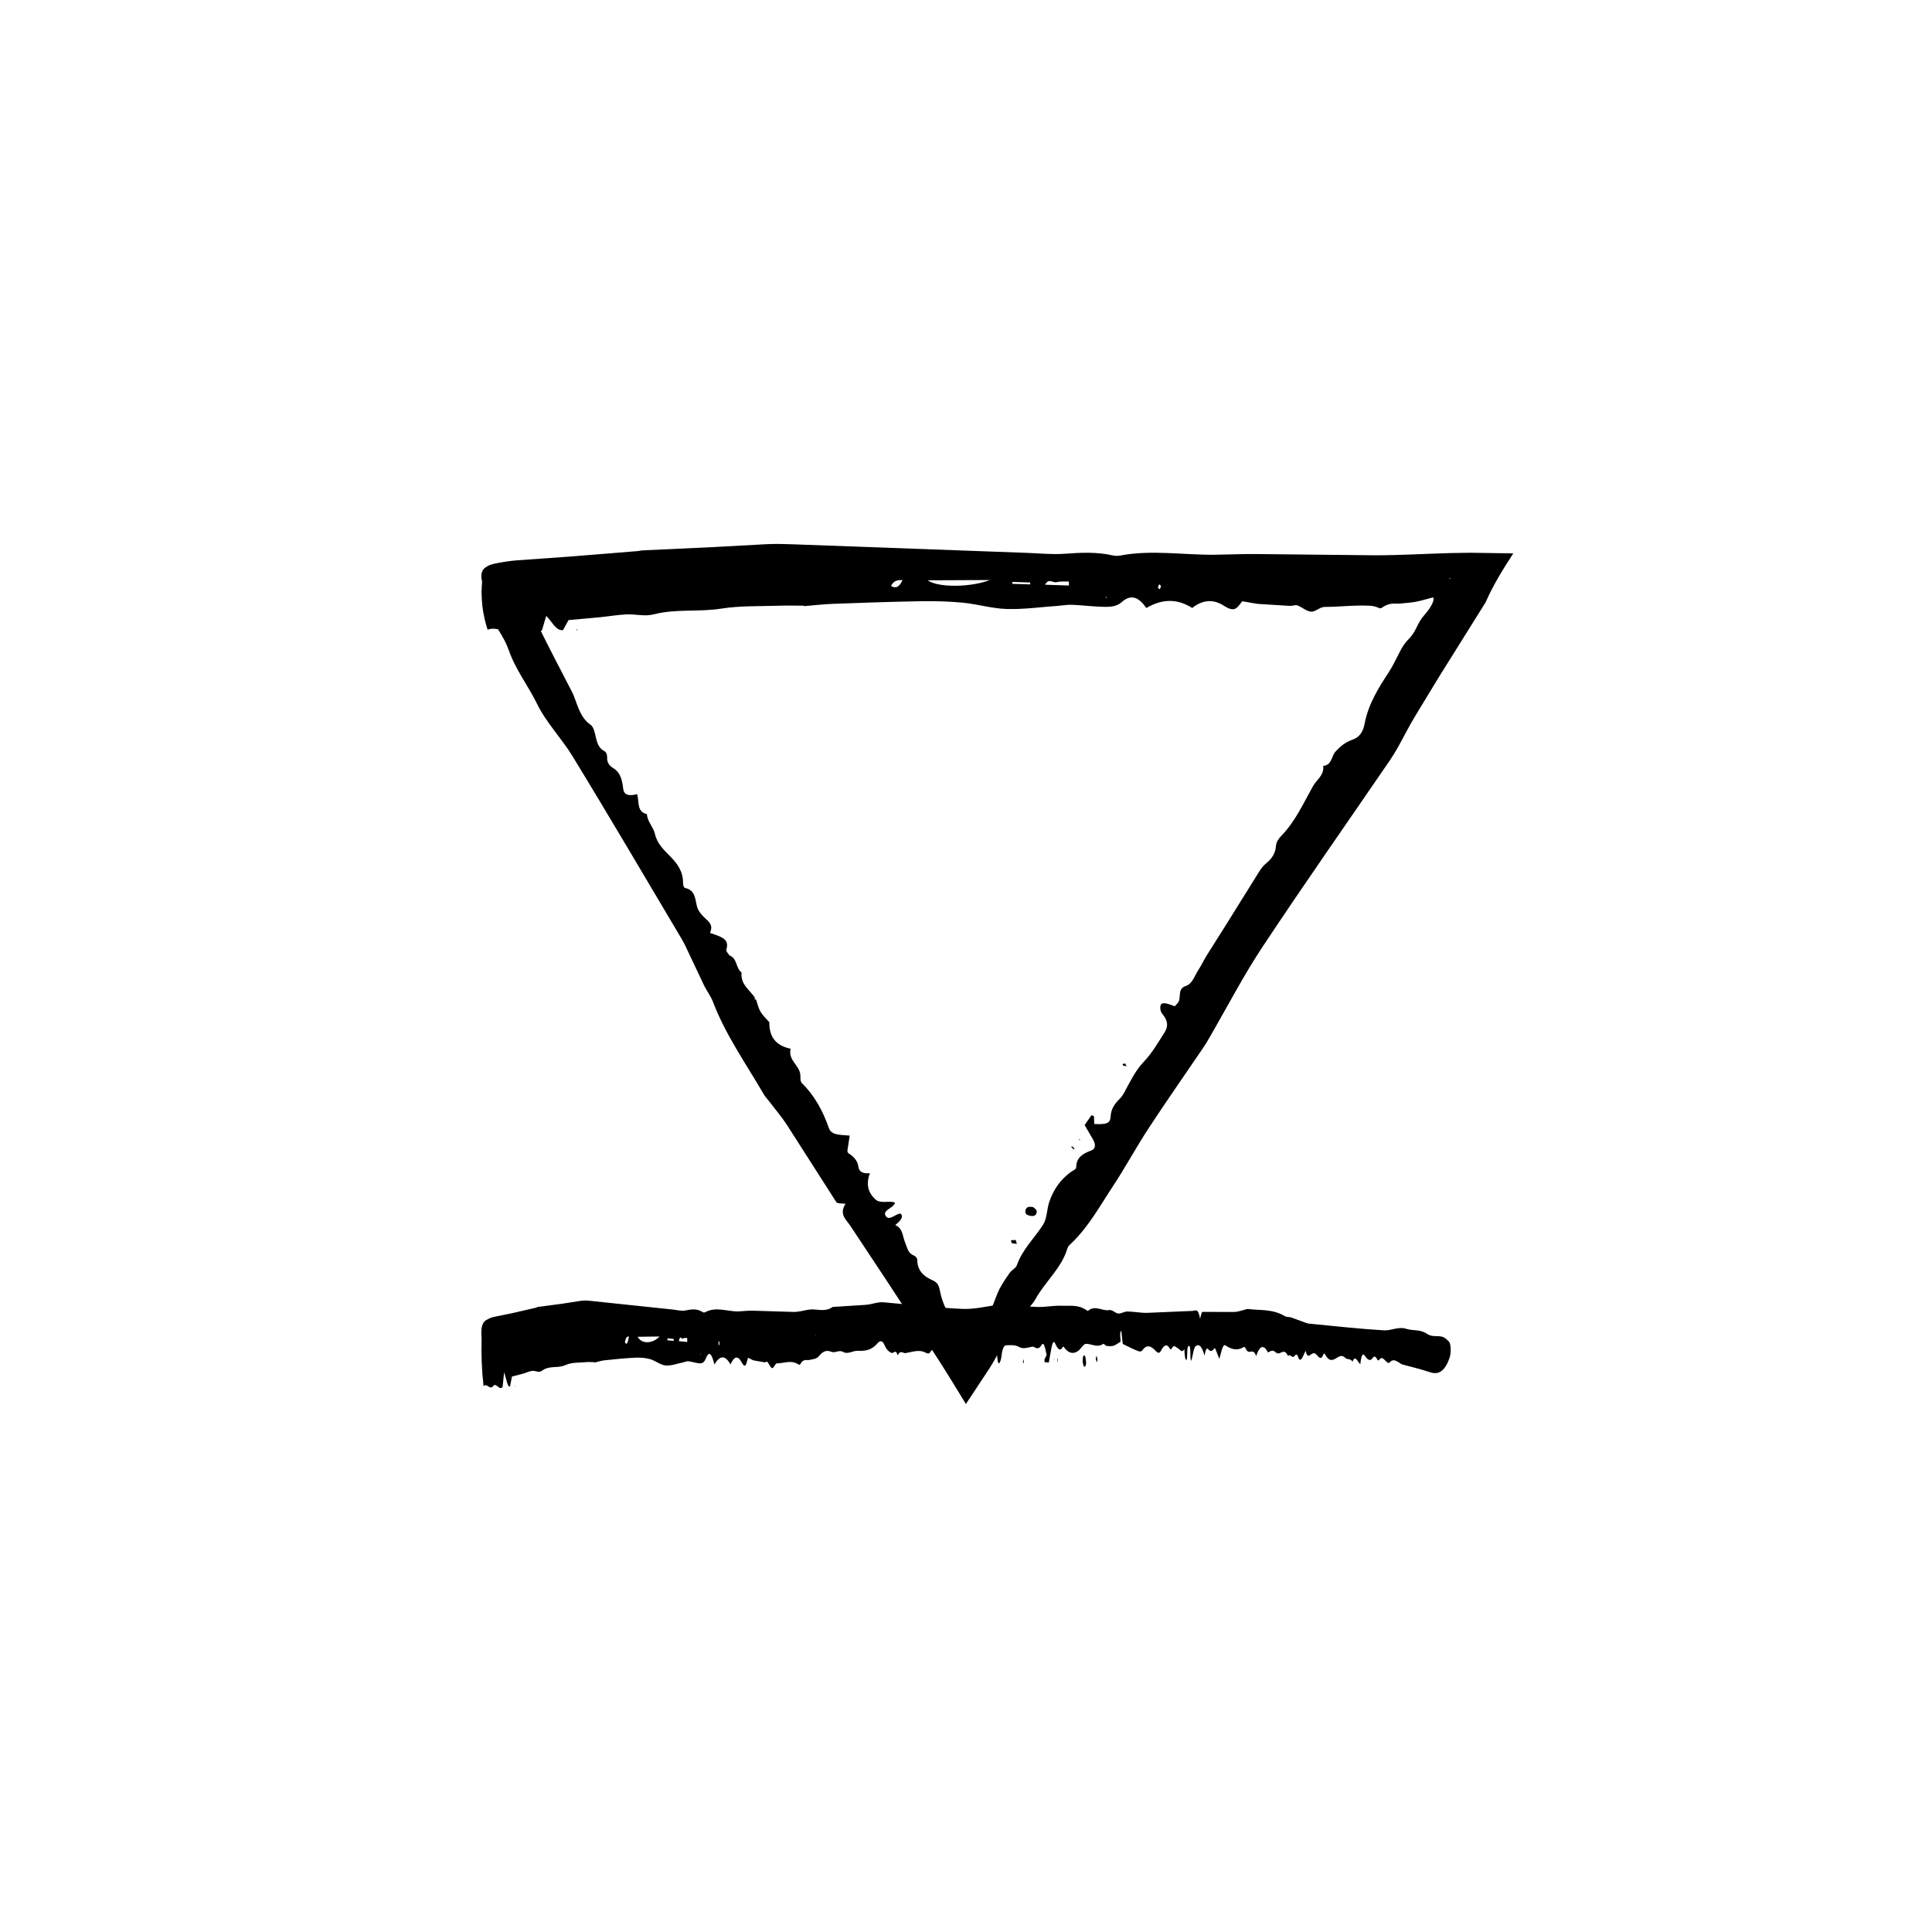 <?xml version="1.0" encoding="UTF-8"?>
<!-- The Best Svg Icon site in the world: iconSvg.co, Visit us! https://iconsvg.co -->
<svg fill="#000000" width="800px" height="800px" version="1.1" viewBox="144 144 512 512" xmlns="http://www.w3.org/2000/svg">
 <g>
  <path d="m271.75 298.07c-0.371 4.5 0.121 8.699 1.477 12.809 2.551-0.984 4.758 1.184 7.301-0.047 2.152-1.043 4.672 1.359 7.078 0.25 0.352-1.195 0.711-2.387 1.148-3.859 1.578 1.496 2.543 4.012 4.457 3.762 0.598-1.09 1.238-2.258 1.461-2.656 3.109-0.281 5.606-0.504 8.125-0.734 2.402-0.238 4.805-0.656 7.211-0.77 2.398-0.117 4.852 0.598 7.184-0.004 5.918-1.535 11.895-0.586 17.836-1.516 5.16-0.816 10.383-0.605 15.578-0.789 2.141-0.074 4.281 0 6.418 0l0.074 0.121c2.523-0.211 5.043-0.516 7.566-0.609 7.703-0.289 15.41-0.559 23.113-0.691 3.789-0.066 7.586 0.016 11.367 0.379 3.898 0.379 7.777 1.562 11.672 1.676 4.516 0.125 9.039-0.52 13.562-0.836 1.258-0.086 2.519-0.336 3.773-0.281 3.027 0.137 6.051 0.551 9.078 0.551 1.352 0 2.871-0.223 4.012-1.238 2.551-2.273 4.578-1.293 6.551 1.543l0.004 0.004c4.004-2.367 8.004-2.641 12.152-0.016 2.586-2.039 5.367-2.5 8.277-0.664 0.922 0.586 1.996 1.199 2.91 0.941 0.883-0.246 1.648-1.598 2.082-2.055 1.492 0.258 2.594 0.449 3.668 0.637 0.621 0.098 1.238 0.105 1.859 0.152l7.195 0.441c0.629 0.031 1.293-0.348 1.883-0.133 1.23 0.449 2.414 1.586 3.633 1.664 1.168 0.07 2.363-1.258 3.547-1.258 2.66 0 5.32-0.242 7.981-0.336 1.328-0.051 2.66-0.059 3.988 0.012 0.969 0.07 1.605 0.227 2.281 0.52 0.301 0.133 0.578 0.312 1.043-0.035 2.144-1.508 3.488-0.871 5.133-1.09 1.848-0.223 3.203-0.133 6.535-1.117 0.648-0.172 1.258-0.332 1.84-0.488 0.469 0.848-0.699 2.82-2.449 4.828-1.863 2.102-1.926 4.09-4.039 6.231-1.215 1.219-1.754 2.211-2.606 3.856-0.848 1.637-1.621 3.324-2.629 4.852-2.785 4.254-5.477 8.531-6.465 13.809-0.348 1.855-1.219 3.481-3.215 4.152-1.98 0.664-3.269 1.859-4.488 3.16-1.145 1.215-0.828 3.481-3.238 3.789 0.273 2.469-1.754 3.641-2.727 5.375-2.539 4.527-4.684 9.332-8.375 13.133-0.695 0.719-1.344 1.602-1.422 2.637-0.137 2.004-1.082 3.422-2.535 4.602-0.707 0.574-1.285 1.266-1.758 2.004l-9.238 14.816-4.84 7.672c-0.789 1.285-1.43 2.672-2.258 3.93-0.973 1.48-1.512 3.566-3.273 4.141-2.465 0.801-0.988 3.356-2.18 4.57l-0.766 0.82c-2.535-1.047-3.578-1.117-3.785-0.051-0.109 0.574 0.023 1.473 0.523 2.07 1.758 2.117 1.387 3.621 0.559 4.926-1.699 2.672-3.285 5.453-5.492 7.758-1.98 2.07-3.231 4.527-4.555 6.988-0.535 0.996-1.031 2.051-1.844 2.852-1.305 1.285-2.289 2.656-2.383 4.691-0.09 1.84-1.184 2.098-4.336 1.953l-0.074-2.062-0.66-0.277c-0.621 0.902-1.238 1.797-1.809 2.621 0.828 1.414 1.531 2.629 2.223 3.824 0.785 1.387 0.656 2.516-0.516 2.934-2.262 0.805-3.945 1.91-3.934 4.394 0 0.586-0.875 0.887-1.41 1.27-2.832 2.039-4.672 4.762-5.75 7.969-0.648 1.945-0.559 4.332-1.621 5.996-2.293 3.594-5.516 6.578-6.949 10.742-0.281 0.82-1.324 1.234-1.84 1.949-1.012 1.43-2.051 2.949-2.816 4.457-0.707 1.379-1.199 3.027-2.223 5.465-0.086 0.535 2.18 1.371 1.152 3.531-0.926-0.883-1.824-1.977-2.367-2.727-2.191 2.316-3.918 3.891-5.406 5.344-0.152-0.316-0.293-0.613-0.43-0.906-0.637-1.34-1.211-2.715-1.934-2.707-2.055-0.141-3.945-4.336-4.523-7.602-0.262-1.238-0.539-2.137-1.77-2.711-2.621-1.102-4.227-2.707-4.254-5.543 0-0.492-0.469-0.941-0.961-1.145-1.578-0.637-1.699-2.156-2.254-3.441-0.699-1.613-0.562-3.758-2.59-4.57l0.02-0.039c1.246-1.062 2.324-2.117 1.375-3.027-1.359 0.02-2.953 2.051-3.906 0.68-1.102-1.594 2.168-2.152 2.434-3.582-1.402-0.625-3.871 0.387-5.184-0.84-1.941-1.805-2.574-3.926-1.484-6.969-1.762 0.195-2.852-0.312-3.027-1.656-0.215-1.672-1.273-2.75-2.66-3.629-0.207-0.133-0.211-0.453-0.281-0.605 0.211-1.379 0.406-2.672 0.621-4.066-2.312-0.242-4.84 0.016-5.535-2.019-1.535-4.504-3.777-8.574-7.168-11.941-0.492-0.488-0.281-1.527-0.395-2.309l0.004-0.012c-0.379-2.519-3.273-3.688-2.555-6.746-4.102-0.828-5.699-3.336-5.644-7.004l0.004-0.012c-0.789-0.91-1.715-1.742-2.332-2.766-0.559-0.938-0.785-2.082-1.16-3.133l-0.055-0.004-0.332-0.195-0.031-0.387 0.031-0.098c-1.406-2.051-3.824-3.5-3.488-6.594-1.566-1.16-1.082-3.672-3.141-4.504h-0.059c-0.297-0.555-1.008-1.059-0.812-1.684 0.695-2.223-0.727-2.949-2.336-3.602-0.637-0.227-1.336-0.469-2.019-0.711 0.719-1.562 0.211-2.473-0.695-3.324-1.117-1.055-2.336-2.16-2.731-3.617-0.543-2.012-0.406-4.309-3.102-4.953-0.457-0.109-0.613-0.812-0.609-1.336 0.016-3.043-1.492-5.129-3.438-7.09-1.676-1.691-3.438-3.336-4.012-5.906-0.406-1.828-1.98-3.184-2.133-5.254-2.766-0.609-1.984-3.359-2.594-5.289-2.281 0.605-3.492 0.16-3.68-1.41-0.258-2.16-0.664-4.266-2.578-5.445-1.09-0.676-1.742-1.48-1.684-2.867 0.031-0.672-0.215-1.422-0.762-1.707-1.844-0.977-2.016-2.867-2.465-4.644-0.223-0.875-0.492-1.844-1.215-2.348-2.578-1.828-3.285-4.762-4.344-7.508-0.324-0.836-0.762-1.617-1.164-2.41-2.781-5.438-5.664-10.812-8.324-16.32-1.84-3.809-3.91-7.441-7.801-9.785-1.137-0.684-2.519-1.199-3.996-1.492-1.648-0.324-3.492 1.164-3.211 2.613 0.352 1.805 0.875 3.57 1.688 5.141 1.758 3.391 4.262 6.383 5.523 10.016 1.785 5.168 5.113 9.367 7.461 14.168 2.465 5.055 6.473 9.113 9.387 13.863 9.879 16.148 19.445 32.492 29.129 48.77 0.453 0.766 0.832 1.578 1.211 2.387 1.523 3.223 3.055 6.469 4.574 9.68 0.727 1.484 1.773 2.801 2.363 4.359 3.356 8.812 8.75 16.379 13.406 24.398 0.441 0.766 1.078 1.414 1.617 2.125 1.535 2.019 3.203 3.961 4.578 6.086l13.09 20.461c0.273 0.418 1.414 0.273 2.422 0.434-1.758 2.816 0.16 4.133 1.246 5.777l9.562 14.426 13.324 20.344c2.602 4.016 5.16 8.219 7.777 12.504l6.109-9.234c2.176-3.375 3.996-7.375 6.09-10.516 1.047-1.578 2.266-2.984 3.516-4.484 0.605-0.746 1.195-1.48 1.77-2.191 0.363-0.43 0.695-0.883 0.961-1.371 2.562-4.68 6.938-8.207 8.484-13.531 0.141-0.484 0.574-0.84 0.945-1.195 4.609-4.387 7.586-9.883 11.012-15.07 3.356-5.078 6.242-10.461 9.578-15.547 4.731-7.219 9.691-14.289 14.539-21.434 0.574-0.84 1.078-1.727 1.586-2.606 4.656-8.012 8.918-16.273 14.031-23.988 11.023-16.621 22.48-32.961 33.754-49.43 0.785-1.152 1.508-2.352 2.191-3.57 1.484-2.656 2.84-5.394 4.414-8l6.422-10.574 12.047-19.266c0.125-0.195 0.266-0.402 0.348-0.586 1.848-4.242 4.367-8.383 7.269-12.828l-11.336-0.168-5.562 0.086c-6.82 0.203-13.422 0.594-19.77 0.586l-31.727-0.332c-3.559-0.031-7.109 0.145-10.66 0.188-8.375 0.09-16.75-1.371-25.125 0.211-0.625 0.117-1.281 0.121-1.898-0.02-4.289-0.988-8.574-0.762-12.887-0.449-3.289 0.238-6.602-0.121-9.898-0.238l-62.086-2.273c-2.277-0.082-4.559-0.137-6.836-0.035-4.805 0.262-9.637 0.523-14.449 0.785l-18.645 0.871c-0.379 0.016-0.754 0.145-1.137 0.176l-17.855 1.445c-4.82 0.344-9.617 0.691-14.445 1.031-1.898 0.156-3.793 0.48-5.684 0.863-0.863 0.176-1.754 0.5-2.527 1.094-0.906 0.699-1.184 2.035-0.754 3.606zm134.57-0.355c-4.805 1.867-13.445 2.152-16.512 0.074zm14.637 1.242c1.004-1.855 2.082-0.422 3.031-0.672 1.066-0.277 2.18-0.137 3.273-0.176l0.023 1.059c-2.051-0.066-4.102-0.137-6.328-0.211zm-8.672-0.238 0.012-0.508 4.742 0.156-0.051 0.504zm-32.168 0.551c0.945-1.707 2.039-1.496 3.066-1.559-0.719 1.559-1.578 2.465-3.066 1.559zm71.082-0.383c0.074-0.082 0.316 0.258 0.484 0.406-0.105 0.293-0.176 0.672-0.332 0.84-0.07 0.074-0.316-0.266-0.484-0.418 0.102-0.289 0.172-0.672 0.332-0.828zm-14.02 3.184 0.086 0.406-0.273-0.082zm90.691-4.621 0.488-0.301-0.059 0.195z"/>
  <path d="m416.09 465.91c-0.188-0.293-0.359-0.457-0.363-0.574-0.066-1.113 0.48-1.762 1.984-1.449 0.301 0.059 1.043 0.816 1.043 1.062-0.008 1.34-0.961 1.641-2.664 0.961z"/>
  <path d="m413.47 473.63-1.309-0.137c-0.082-0.273-0.324-0.734-0.203-0.785 0.328-0.121 0.812-0.059 1.234-0.07 0.078 0.273 0.152 0.551 0.277 0.992z"/>
  <path d="m442.21 425.83 0.309 0.73c-0.297-0.059-0.59-0.102-0.887-0.191-0.039-0.012-0.18-0.348-0.121-0.379 0.195-0.082 0.465-0.109 0.699-0.16z"/>
  <path d="m427.91 448.05 0.152-0.281c0.223 0.18 0.469 0.352 0.66 0.551 0.047 0.047-0.086 0.18-0.137 0.277z"/>
  <path d="m296.81 311.12-0.016-0.402 0.219 0.18z"/>
  <path d="m430.07 446.18-0.152-0.324 0.359 0.152z"/>
  <path d="m347.91 414.92 0.473 0.043-0.48-0.035z"/>
  <path d="m357.1 304.64-0.074-0.121z"/>
  <path d="m447.8 305.14-0.004-0.004z"/>
  <path d="m344.02 408.34 0.391 0.691-0.051-0.012-0.367-0.582z"/>
  <path d="m356.1 428.68-0.004 0.012z"/>
  <path d="m271.63 498.54c-0.133 4.5 0.039 8.699 0.52 12.809 0.891-0.984 1.668 1.184 2.559-0.047 0.75-1.043 1.637 1.359 2.484 0.25 0.121-1.195 0.246-2.387 0.402-3.859 0.551 1.496 0.891 4.012 1.562 3.762 0.211-1.09 0.434-2.258 0.516-2.656 1.082-0.281 1.945-0.5 2.848-0.734 0.84-0.238 1.684-0.656 2.523-0.77 0.84-0.117 1.699 0.598 2.519-0.004 2.074-1.535 4.172-0.586 6.254-1.516 1.805-0.816 3.637-0.605 5.457-0.789 0.75-0.074 1.5 0 2.246 0l0.023 0.121c0.883-0.211 1.77-0.516 2.648-0.609 2.699-0.289 5.402-0.559 8.102-0.691 1.324-0.066 2.656 0.016 3.984 0.379 1.367 0.379 2.727 1.562 4.09 1.676 1.582 0.125 3.168-0.52 4.75-0.836 0.438-0.086 0.883-0.336 1.32-0.281 1.062 0.137 2.121 0.551 3.18 0.551 0.473 0 1.008-0.223 1.406-1.238 0.891-2.273 1.602-1.293 2.297 1.543v0.004c1.406-2.367 2.805-2.641 4.262-0.016 0.906-2.039 1.879-2.5 2.902-0.664 0.324 0.586 0.699 1.199 1.02 0.941 0.312-0.246 0.578-1.598 0.73-2.055 0.523 0.258 0.926 0.457 1.285 0.637 0.215 0.098 0.434 0.105 0.648 0.152 0.84 0.145 1.699 0.297 2.519 0.441 0.215 0.031 0.453-0.348 0.66-0.133 0.43 0.449 0.848 1.586 1.27 1.664 0.414 0.07 0.832-1.258 1.246-1.258 1.863 0 3.727-0.969 5.594 0.191 0.215 0.133 0.469 0.312 0.656-0.035 0.82-1.508 1.668-0.871 2.508-1.09 0.84-0.223 1.715-0.133 2.516-1.117 1.055-1.301 2.066-1.484 3.148-1.031 1.031 0.438 2.066-0.586 3.141 0.039 1.254 0.73 2.559-0.332 3.84-0.293 1.785 0.055 3.559 0.012 5.297-2.004 0.613-0.707 1.258-0.852 1.832 0.465 0.57 1.305 1.168 1.754 1.785 2.074 0.574 0.312 1.184-1.184 1.727 0.68 0.68-1.562 1.406-0.488 2.102-0.609 1.812-0.301 3.637-1.09 5.457-0.031 0.344 0.195 0.73 0.266 1.047-0.227 0.621-0.969 1.215-0.934 1.832-0.348 0.301 0.281 0.621 0.402 0.926 0.395l6.117-0.211 3.184-0.059c0.527-0.023 1.059-0.23 1.586-0.215 0.621 0.02 1.34-0.656 1.84 0.523 0.699 1.641 1.176-0.977 1.762-0.629 0.141 0.074 0.262 0.137 0.387 0.207 0.172 2.695 0.348 3.617 0.699 3.215 0.191-0.215 0.43-0.816 0.516-1.559 0.297-2.625 0.812-3.125 1.352-3.133 1.109-0.012 2.227-0.176 3.324 0.438 0.984 0.551 1.949 0.273 2.922 0.066 0.398-0.09 0.801-0.238 1.188 0.012 0.629 0.406 1.219 0.492 1.832-0.523 0.559-0.922 0.84-0.137 1.395 2.594l-0.594 1.176 0.047 0.711c0.383 0.035 0.766 0.074 1.113 0.105 0.262-1.457 0.488-2.711 0.711-3.934 0.262-1.41 0.621-1.91 0.961-1.148 0.664 1.473 1.309 2.293 2.039 0.941 0.172-0.312 0.43 0.262 0.641 0.504 1.137 1.285 2.293 1.367 3.441 0.543 0.695-0.504 1.387-1.867 2.074-1.867 1.492-0.004 2.984 1.094 4.484 0.055 0.297-0.207 0.613 0.453 0.926 0.492 0.621 0.082 1.246 0.137 1.859-0.035 0.559-0.152 1.109-0.621 1.883-1.078 0.098-0.211-0.402-2.574 0.195-2.875 0.137 1.254 0.289 2.602 0.383 3.465 1.352 0.648 2.578 1.316 3.809 1.793 0.48 0.191 0.996 0.441 1.445-0.172 1.199-1.652 2.359-0.984 3.535 0.293 0.418 0.449 0.934 0.699 1.293-0.023 0.82-1.613 1.598-2.102 2.438-0.59 0.145 0.262 0.367 0.109 0.52-0.195 0.488-0.988 0.957-0.266 1.441-0.039 0.609 0.281 1.215 1.551 1.84 0.289l0.004 0.035c0.082 1.621 0.188 3.098 0.637 2.793 0.246-1.152-0.047-3.594 0.539-3.656 0.676-0.07 0.223 2.988 0.594 3.984 0.449-0.84 0.613-3.465 1.23-3.914 0.898-0.66 1.648-0.051 2.336 2.508 0.277-1.586 0.629-2.238 1.059-1.656 0.535 0.719 1.055 0.414 1.57-0.281 0.082-0.105 0.176 0.066 0.23 0.09 0.367 0.922 0.711 1.785 1.082 2.715 0.508-1.82 0.91-4.086 1.641-3.57 1.617 1.133 3.246 1.441 4.883 0.402 0.238-0.152 0.504 0.59 0.754 0.918v0.016c0.816 1.039 1.707-0.766 2.473 1.484 1.02-3.012 2.062-2.996 3.133-0.973v0.012c0.418-0.176 0.84-0.504 1.258-0.473 0.383 0.031 0.762 0.457 1.145 0.715l0.012-0.039 0.121-0.176 0.121 0.188 0.02 0.074c0.871-0.082 1.758-1.328 2.606 0.621 0.637-0.691 1.289 1.066 1.926-0.211l0.012-0.051c0.223 0.051 0.504-0.273 0.648 0.227 0.523 1.785 1.008 0.984 1.508-0.023 0.18-0.406 0.395-0.871 0.594-1.32 0.324 1.449 0.691 1.516 1.113 1.211 0.523-0.371 1.078-0.801 1.582-0.348 0.695 0.629 1.352 1.98 2.047 0.059 0.121-0.328 0.352-0.082 0.508 0.207 0.898 1.652 1.793 1.512 2.742 0.938 0.816-0.5 1.633-1.094 2.5-0.191 0.621 0.641 1.316 0.051 1.953 1.039 0.707-2 1.367 0.145 2.051 0.672 0.25-2.242 0.613-3.027 1.113-2.336 0.684 0.945 1.387 1.738 2.098 0.766 0.402-0.555 0.766-0.664 1.164 0.125 0.191 0.387 0.457 0.586 0.645 0.281 0.637-1.027 1.23-0.145 1.84 0.43 0.301 0.289 0.637 0.578 0.922 0.246 1.027-1.184 2.023-0.195 3.039 0.395 0.312 0.18 0.625 0.23 0.934 0.316 2.133 0.59 4.262 1.066 6.387 1.793 1.473 0.508 2.938 0.719 4.363-1.285 0.418-0.59 0.832-1.473 1.195-2.559 0.406-1.215 0.316-3.57-0.168-4.109-0.598-0.676-1.219-1.188-1.832-1.352-1.336-0.348-2.691 0.145-4-0.754-1.863-1.285-3.727-0.746-5.586-1.359-1.961-0.648-3.914 0.535-5.871 0.422-6.629-0.395-13.266-1.152-19.895-1.785-0.312-0.031-0.625-0.152-0.934-0.266-1.238-0.453-2.519-0.926-3.719-1.367-0.578-0.191-1.164-0.02-1.734-0.363-3.234-1.93-6.488-1.465-9.734-1.875-0.312-0.035-0.625 0.141-0.934 0.211-0.887 0.207-1.773 0.559-2.66 0.574l-8.508-0.016c-0.176 0-0.348 1.047-0.586 1.809-0.5-3.004-1.25-2.098-1.941-2.074-4.035 0.172-8.098 0.344-12.133 0.516-1.738 0.035-3.473-0.344-5.211-0.363-0.797-0.012-1.594 0.613-2.387 0.543-0.785-0.066-1.57-1.066-2.359-0.918-1.867 0.367-3.734-1.41-5.598 0.156-0.172 0.141-0.359-0.031-0.527-0.156-2.168-1.512-4.352-1.055-6.531-1.145-2.133-0.086-4.266 0.387-6.398 0.324-3.023-0.09-6.051-0.453-9.074-0.68-0.359-0.031-0.715 0.023-1.066 0.066-3.246 0.402-6.488 1.27-9.73 1.125-6.988-0.312-13.977-1.148-20.969-1.754-0.488-0.047-0.977 0-1.473 0.082-1.062 0.18-2.125 0.52-3.195 0.598-2.906 0.188-5.785 0.367-8.672 0.551-0.047 0-0.09-0.012-0.133 0.02-1.773 1.273-3.559 0.672-5.336 0.637-0.359-0.004-0.711 0.031-1.066 0.086-1.285 0.203-2.574 0.594-3.863 0.586l-10.938-0.332c-1.246-0.031-2.488 0.145-3.738 0.188-2.938 0.09-5.871-1.371-8.805 0.211-0.215 0.117-0.449 0.121-0.664-0.02-1.5-0.988-3.004-0.762-4.516-0.449-1.152 0.238-2.312-0.121-3.465-0.238l-21.758-2.293c-0.801-0.082-1.598-0.137-2.398-0.035-1.656 0.258-3.387 0.523-5.062 0.785-2.188 0.293-4.352 0.578-6.535 0.871-0.133 0.016-0.266 0.145-0.398 0.176-2.09 0.484-4.191 0.969-6.258 1.445-1.703 0.348-3.336 0.68-5.062 1.031-0.664 0.156-1.328 0.48-1.988 0.863-0.301 0.176-0.613 0.5-0.887 1.094-0.316 0.699-0.418 2.035-0.266 3.606l0.012-0.035zm47.152-0.355c-1.684 1.867-4.711 2.152-5.785 0.074zm5.125 1.242c0.352-1.855 0.73-0.422 1.062-0.672 0.371-0.277 0.766-0.137 1.148-0.176l0.012 1.059c-0.719-0.066-1.441-0.137-2.223-0.211zm-3.035-0.238 0.004-0.508 1.664 0.156-0.016 0.504zm-11.27 0.551c0.332-1.707 0.715-1.496 1.074-1.559-0.254 1.559-0.551 2.465-1.074 1.559zm24.906-0.383c0.023-0.082 0.109 0.258 0.168 0.406-0.035 0.293-0.059 0.672-0.117 0.84-0.023 0.074-0.109-0.266-0.172-0.418 0.039-0.289 0.066-0.672 0.121-0.828zm-4.91 3.188 0.031 0.406-0.098-0.082zm30.574-4.625 0.012-0.301 0.066 0.195z"/>
  <path d="m431.84 505.19c-0.051 0.312-0.066 0.543-0.102 0.621-0.316 0.656-0.609 0.551-0.801-0.887-0.039-0.289 0.039-1.32 0.117-1.449 0.391-0.723 0.664-0.082 0.785 1.715z"/>
  <path d="m434.62 503.23 0.211 1.176c-0.066 0.211-0.156 0.672-0.195 0.594-0.102-0.211-0.172-0.648-0.258-0.996 0.062-0.215 0.129-0.426 0.242-0.773z"/>
  <path d="m415.08 504.82 0.156-0.648c0.035 0.277 0.07 0.551 0.109 0.848 0.004 0.039-0.07 0.336-0.09 0.309-0.059-0.125-0.117-0.336-0.176-0.508z"/>
  <path d="m424.34 504.87-0.109 0.023c0.012-0.289 0.023-0.586 0.039-0.852 0.004-0.066 0.07-0.023 0.105-0.035z"/>
  <path d="m280.41 511.58-0.012-0.402 0.078 0.18z"/>
  <path d="m423.38 504.07-0.066 0.301-0.02-0.383z"/>
  <path d="m480.03 502.39-0.098 0.367 0.098-0.383z"/>
  <path d="m301.54 505.1-0.023-0.121z"/>
  <path d="m482.7 502.68-0.277-0.043 0.016-0.043 0.242 0.008z"/>
 </g>
</svg>